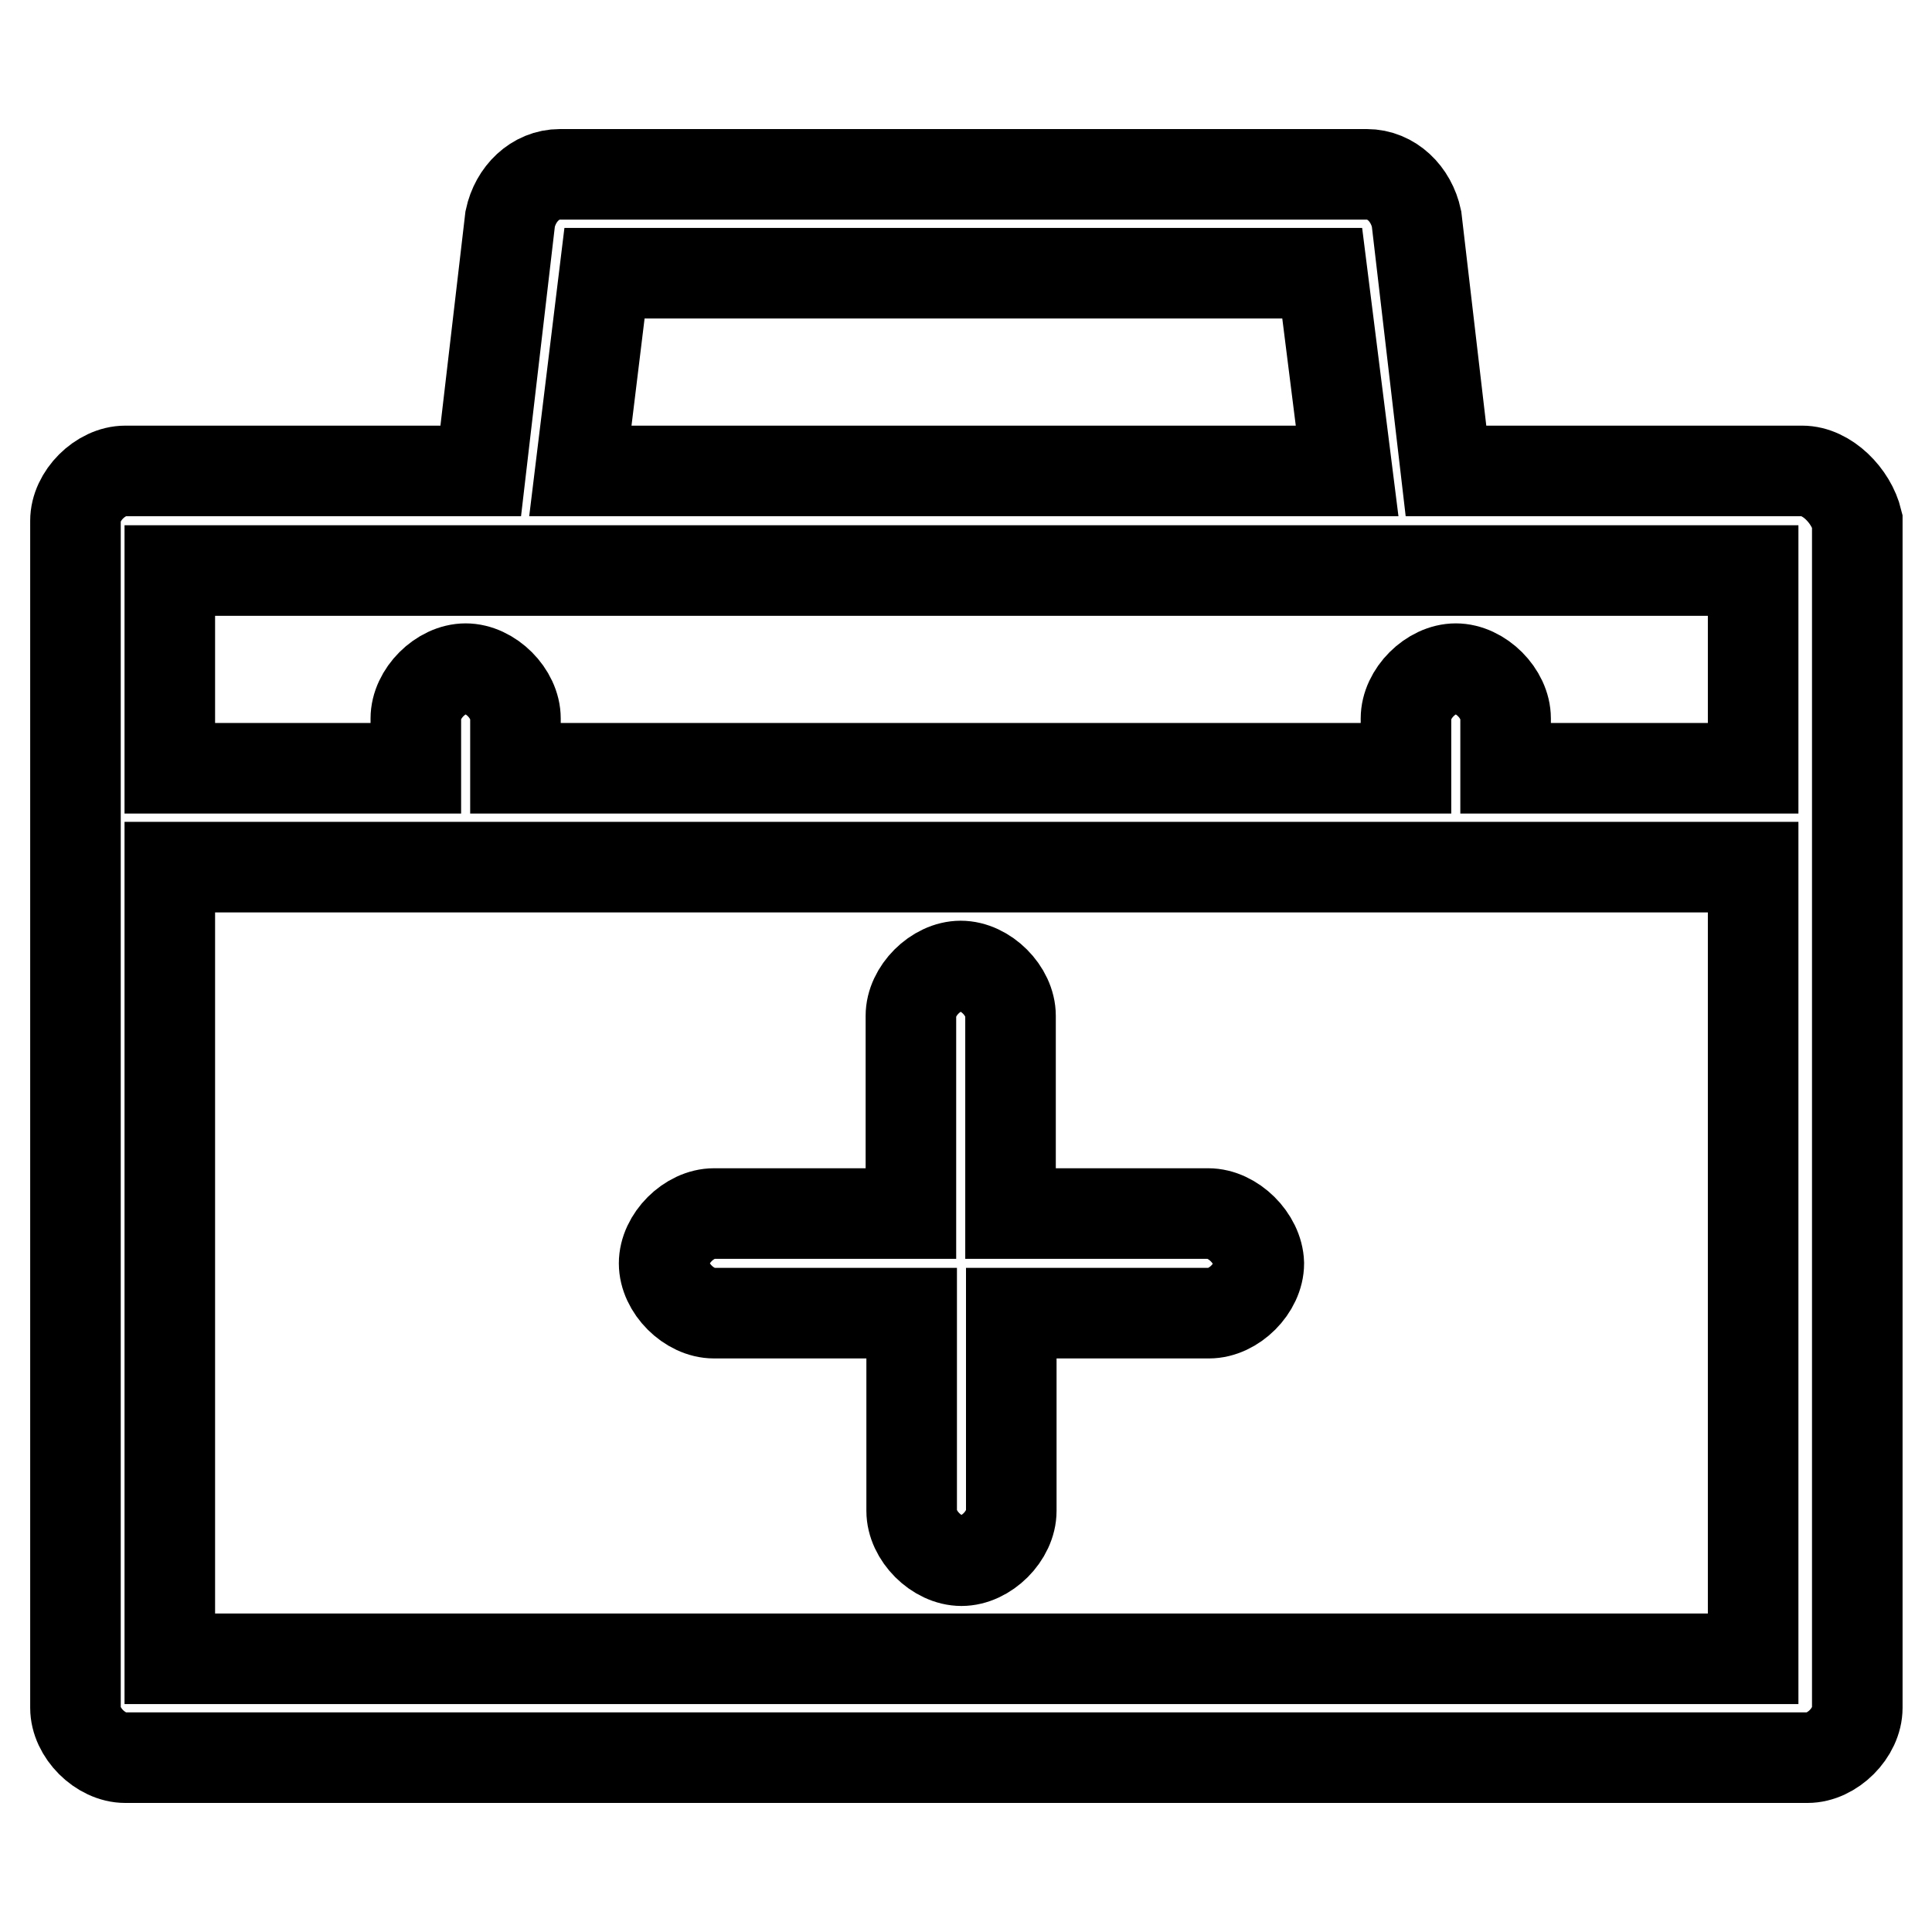 <?xml version="1.0" encoding="utf-8"?>
<!-- Svg Vector Icons : http://www.onlinewebfonts.com/icon -->
<!DOCTYPE svg PUBLIC "-//W3C//DTD SVG 1.1//EN" "http://www.w3.org/Graphics/SVG/1.1/DTD/svg11.dtd">
<svg version="1.1" xmlns="http://www.w3.org/2000/svg" xmlns:xlink="http://www.w3.org/1999/xlink" x="0px" y="0px" viewBox="0 0 256 256" enable-background="new 0 0 256 256" xml:space="preserve">
<g> <path stroke-width="12" fill-opacity="0" stroke="#000000"  d="M160.1,160.8h-26.2v-26.2c0-3.3-3.3-6.6-6.6-6.6c-3.3,0-6.6,3.3-6.6,6.6v26.2H94.6c-3.3,0-6.6,3.3-6.6,6.6 c0,3.3,3.3,6.6,6.6,6.6h26.2v26.2c0,3.3,3.3,6.6,6.6,6.6c3.3,0,6.6-3.3,6.6-6.6v-26.2h26.2c3.3,0,6.6-3.3,6.6-6.6 C166.7,164.1,163.4,160.8,160.1,160.8z M238.8,62.4h-47.2L187.7,29c-0.7-3.3-3.3-5.9-6.6-5.9H74.2c-3.3,0-5.9,2.6-6.6,5.9 l-3.9,33.4H16.6c-3.3,0-6.6,3.3-6.6,6.6v157.3c0,3.3,3.3,6.6,6.6,6.6h222.9c3.3,0,6.6-3.3,6.6-6.6V69 C245.3,65.7,242.1,62.4,238.8,62.4L238.8,62.4z M80.1,36.2h95.1l3.3,26.2H76.9L80.1,36.2z M22.5,75.6h209.8v26.2h-32.8v-6.6 c0-3.3-3.3-6.6-6.6-6.6c-3.3,0-6.6,3.3-6.6,6.6v6.6h-118v-6.6c0-3.3-3.3-6.6-6.6-6.6c-3.3,0-6.6,3.3-6.6,6.6v6.6H22.5V75.6z  M232.2,219.8H22.5V114.9h209.8V219.8z"/></g>
</svg>